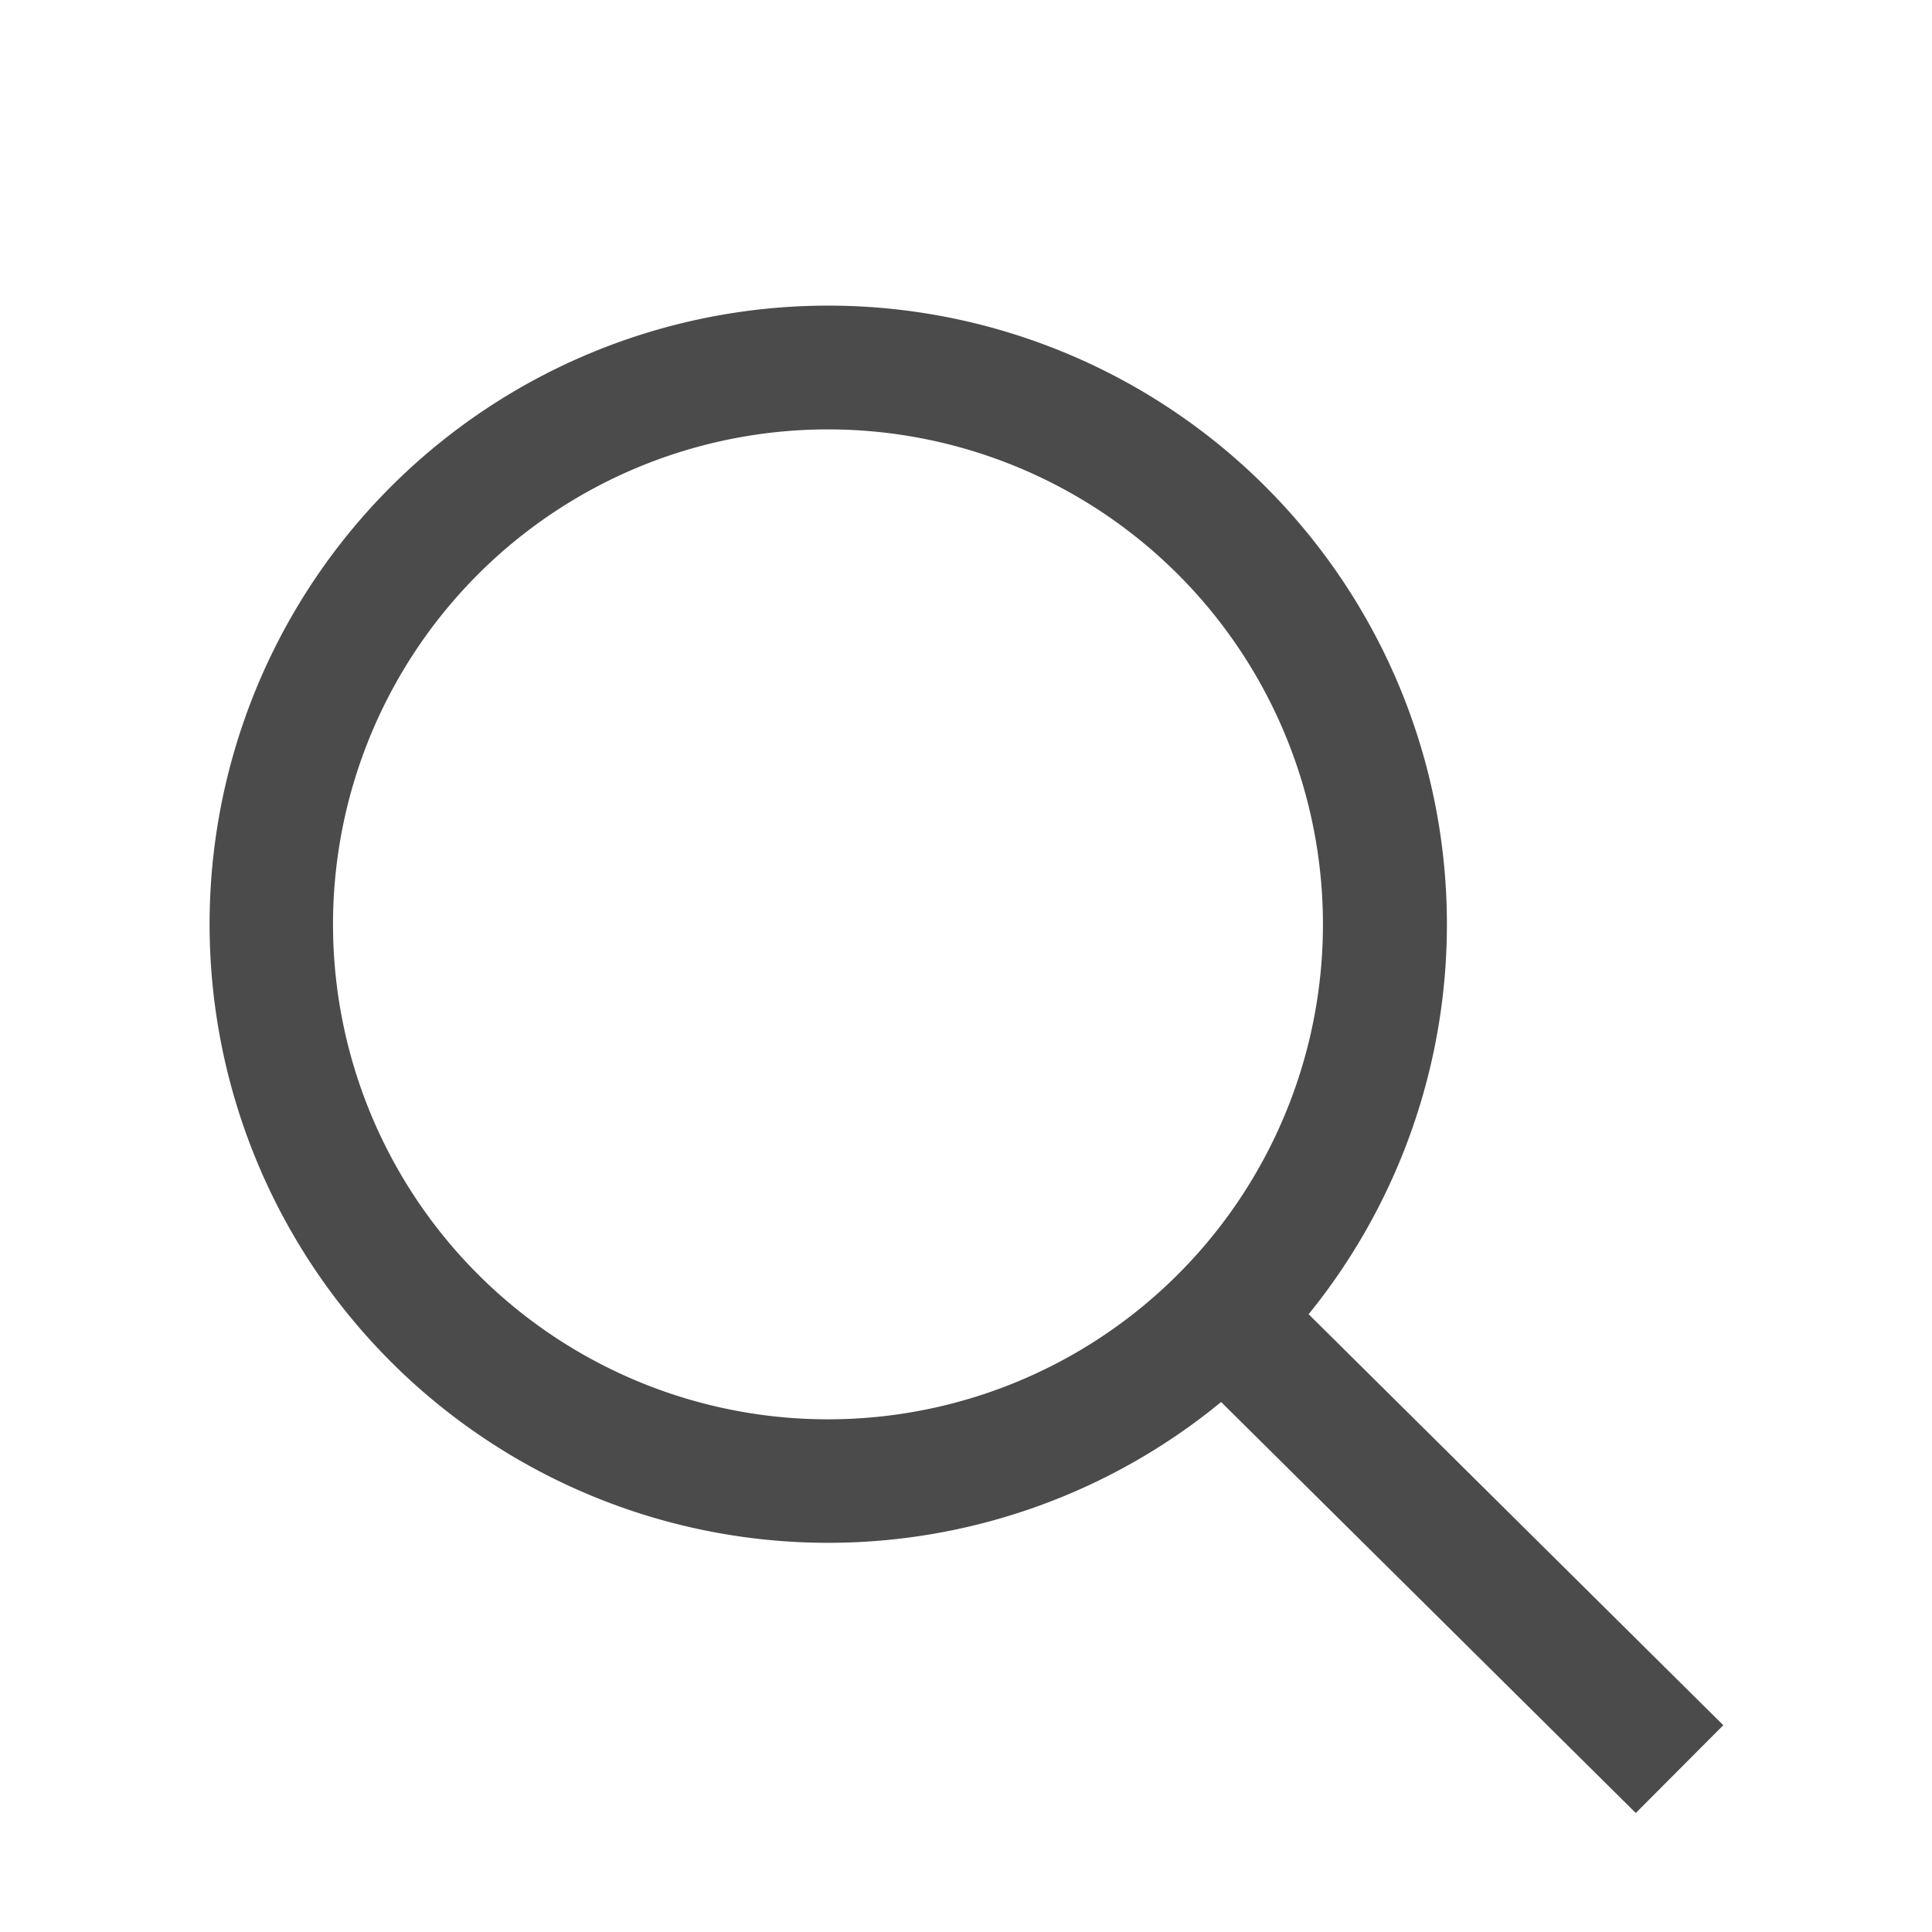<svg id="Layer_1" data-name="Layer 1" xmlns="http://www.w3.org/2000/svg" viewBox="0 0 141.73 141.73"><defs><style>.cls-1{fill:#4b4b4b;}</style></defs><title>icon button</title><path id="Combined-Shape" class="cls-1" d="M60.74,22.42A45.39,45.39,0,0,1,96,96.41l30.42,30.15L120,133,89.58,102.85A45.38,45.38,0,1,1,60.74,22.42Zm0,9.08A36.31,36.31,0,1,0,97.05,67.8,36.31,36.31,0,0,0,60.74,31.5Z"/></svg>
